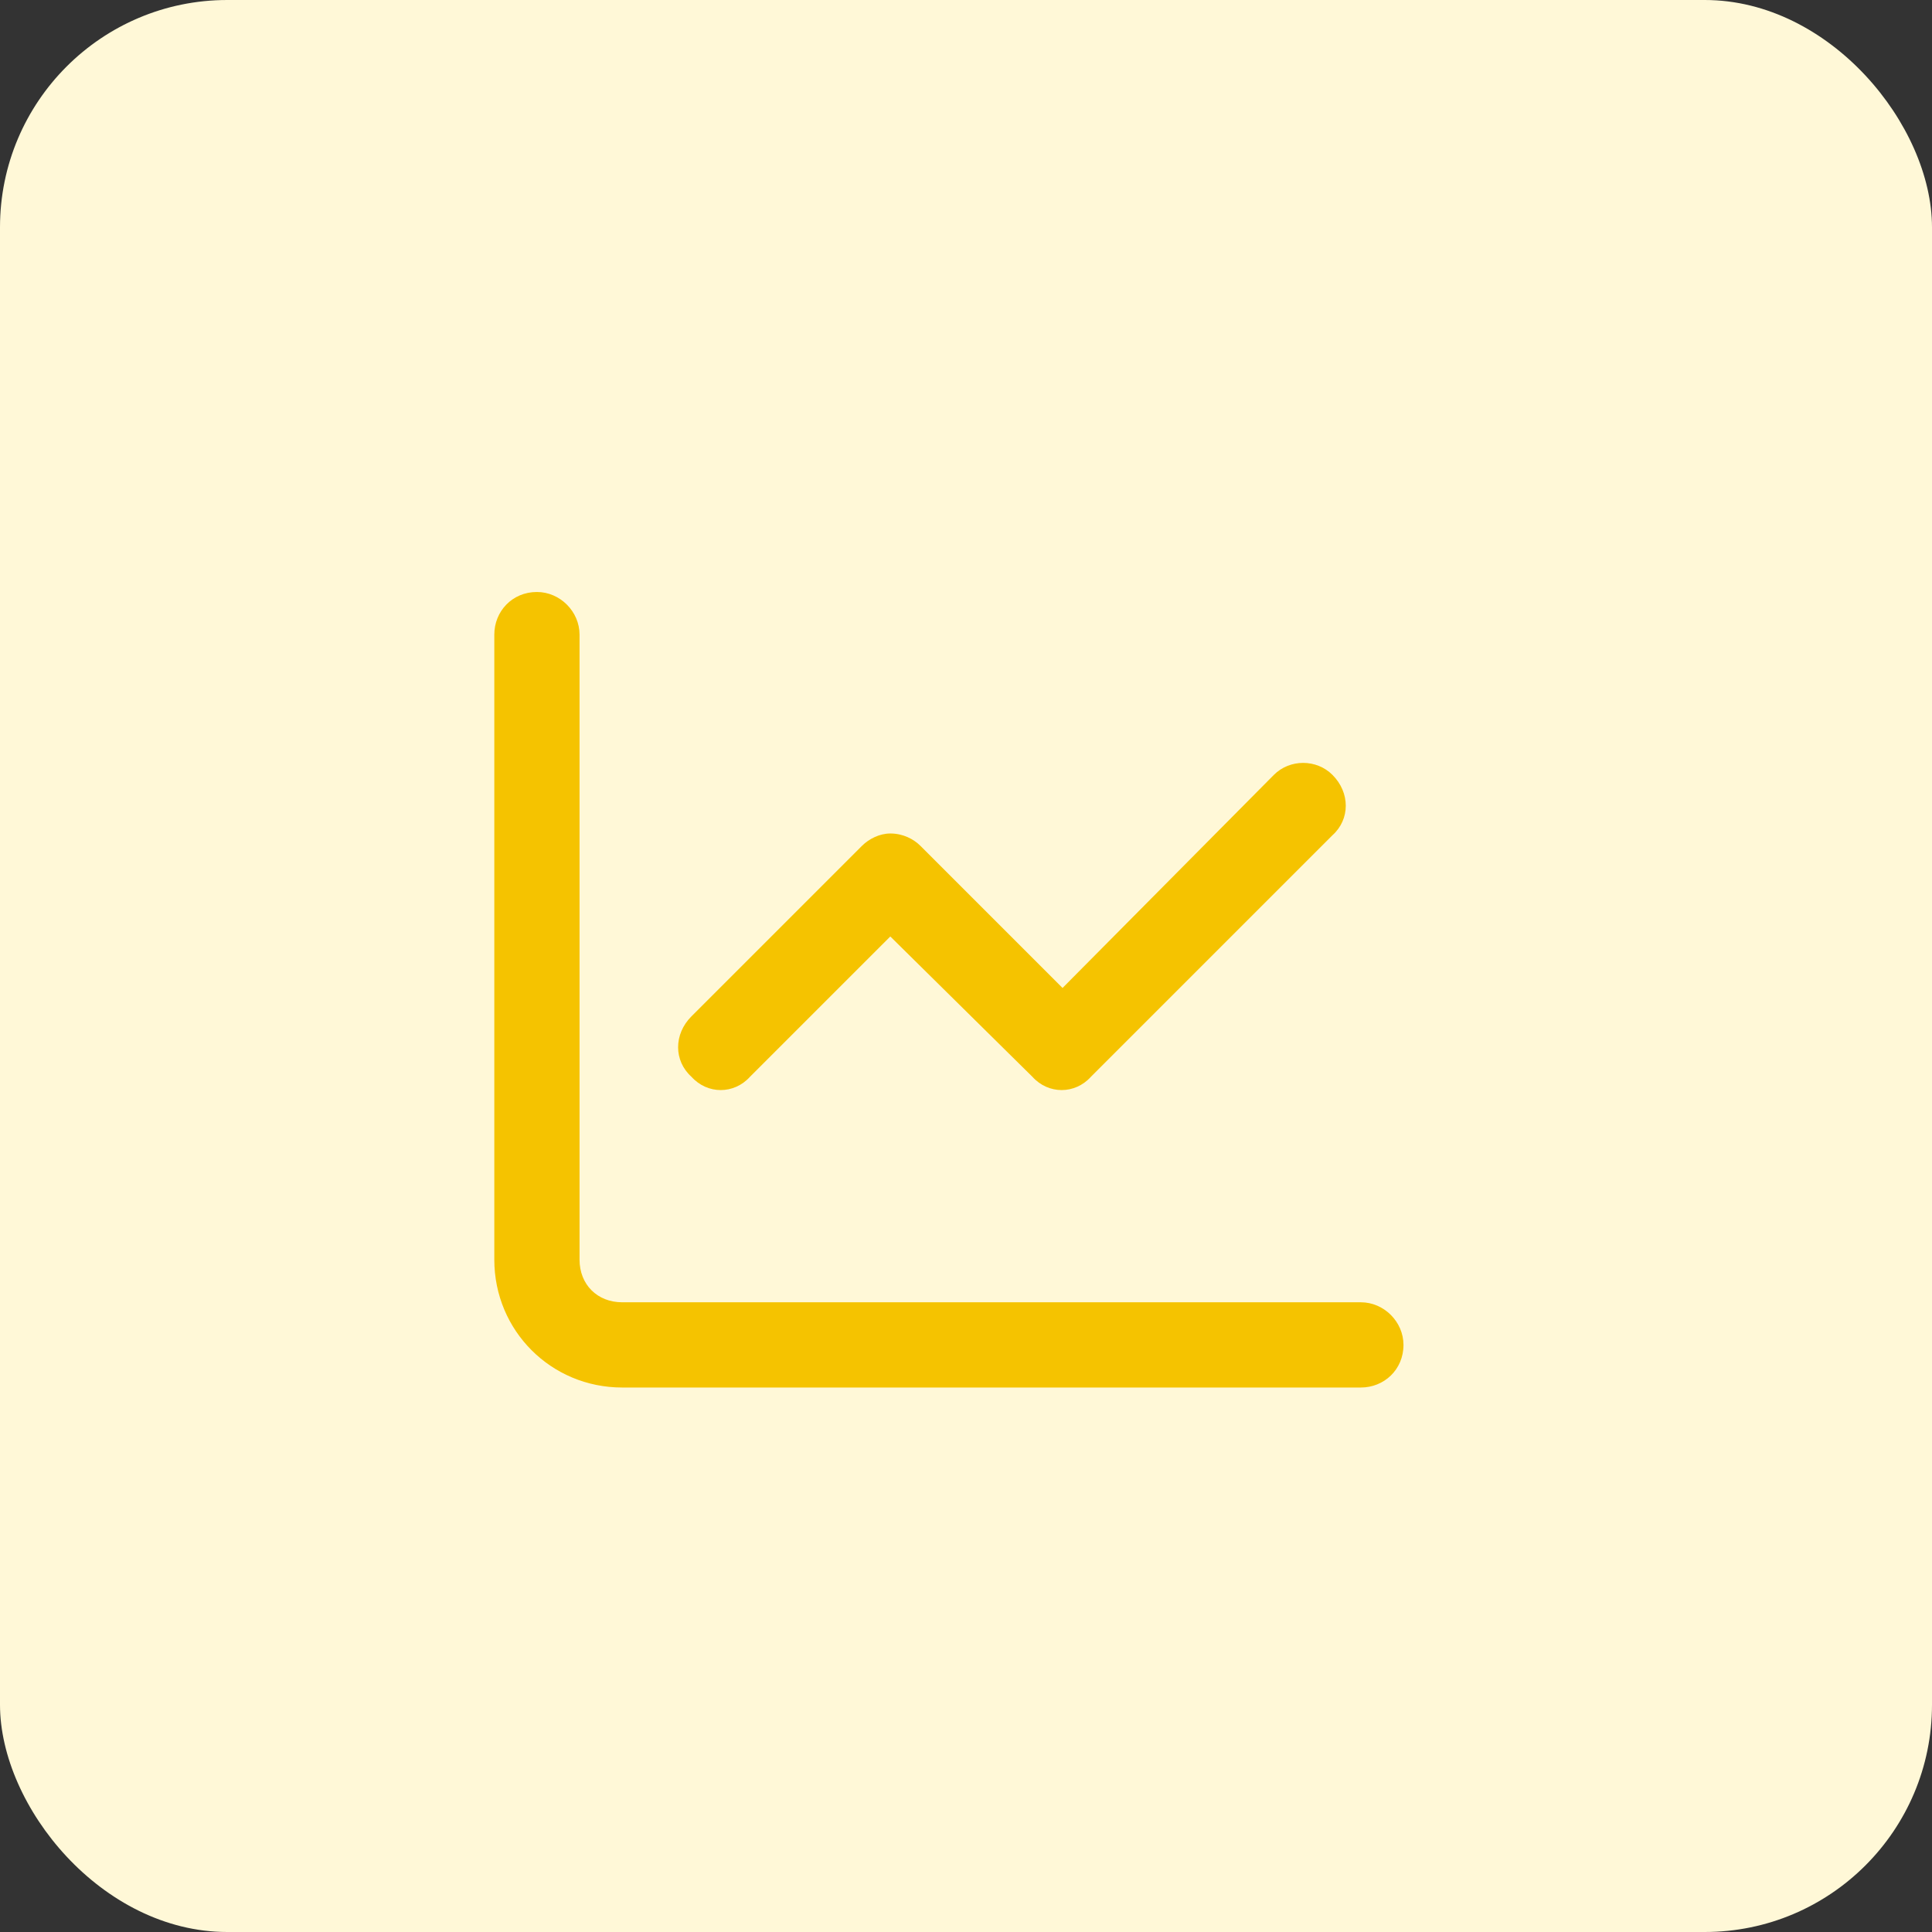 <svg xmlns="http://www.w3.org/2000/svg" width="68" height="68" viewBox="0 0 68 68" fill="none"><rect x="0" y="0" width="68" height="68" fill="#333333" stroke="none"/><rect width="68" height="68" rx="8" fill="#FFF8D7"></rect><path d="M20.398 44.336C20.398 45.211 21.023 45.836 21.898 45.836H47.898C48.711 45.836 49.398 46.523 49.398 47.336C49.398 48.211 48.711 48.836 47.898 48.836H21.898C19.398 48.836 17.398 46.836 17.398 44.336V22.336C17.398 21.523 18.023 20.836 18.898 20.836C19.711 20.836 20.398 21.523 20.398 22.336V44.336ZM38.398 37.898C37.836 38.523 36.898 38.523 36.336 37.898L31.336 32.961L26.398 37.898C25.836 38.523 24.898 38.523 24.336 37.898C23.711 37.336 23.711 36.398 24.336 35.773L30.336 29.773C30.586 29.523 30.961 29.336 31.336 29.336C31.773 29.336 32.148 29.523 32.398 29.773L37.398 34.773L44.836 27.273C45.398 26.711 46.336 26.711 46.898 27.273C47.523 27.898 47.523 28.836 46.898 29.398L38.398 37.898Z" fill="#F5C300"></path></svg>